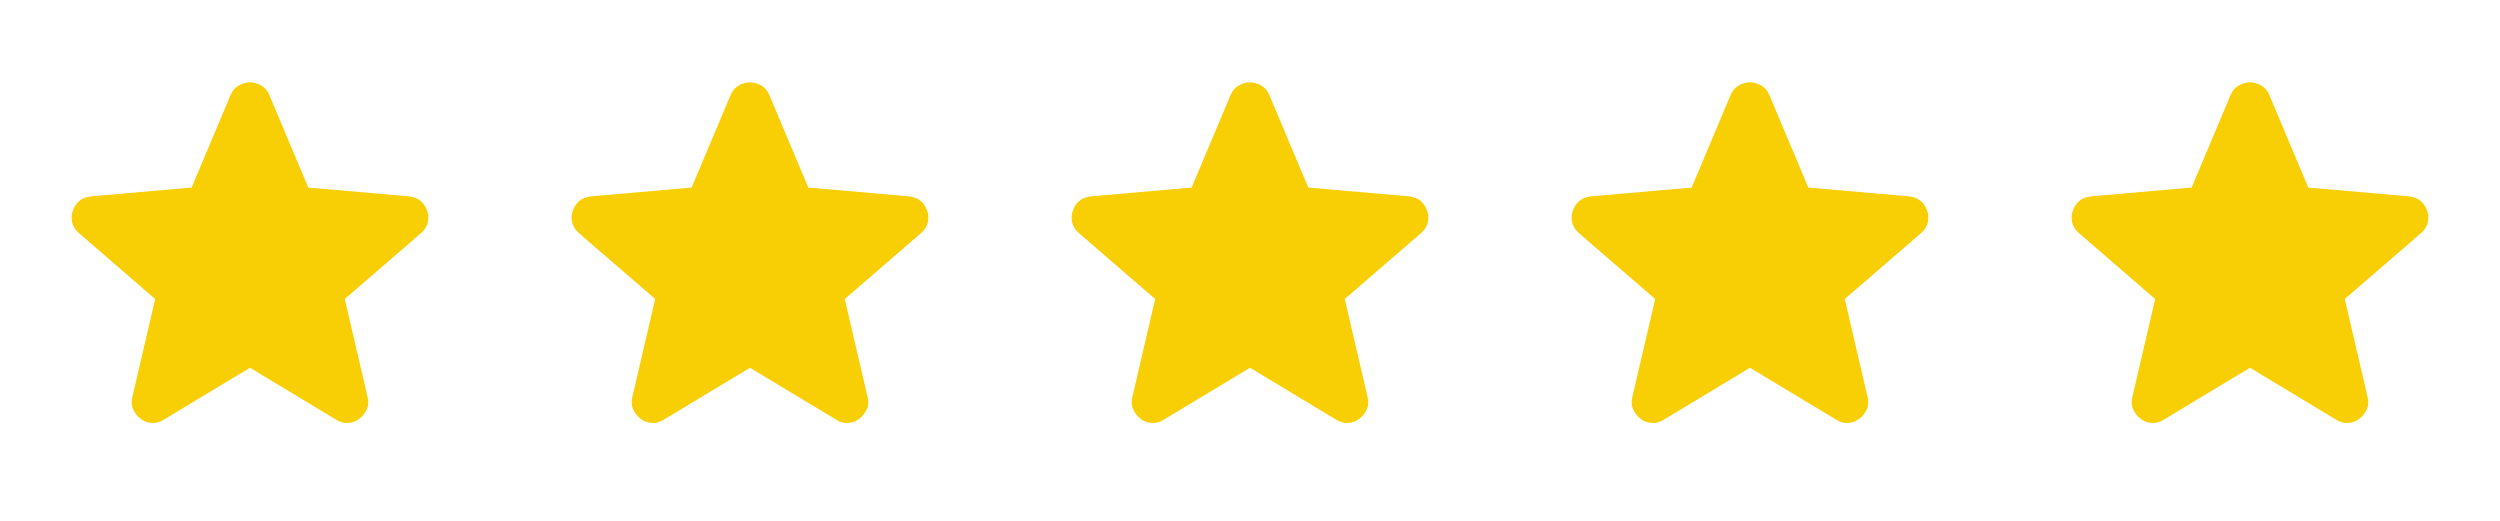          <svg width="120" height="25" viewBox="0 0 120 25" fill="none" xmlns="http://www.w3.org/2000/svg">
            <path d="M11.998 17.652L7.848 20.152C7.665 20.269 7.473 20.319 7.273 20.302C7.073 20.285 6.898 20.219 6.748 20.102C6.598 19.985 6.482 19.84 6.398 19.665C6.315 19.49 6.298 19.294 6.348 19.077L7.448 14.352L3.773 11.177C3.607 11.027 3.503 10.856 3.461 10.664C3.42 10.472 3.432 10.285 3.498 10.102C3.564 9.919 3.664 9.769 3.798 9.652C3.932 9.535 4.116 9.46 4.348 9.427L9.198 9.002L11.073 4.552C11.157 4.352 11.286 4.202 11.461 4.102C11.637 4.002 11.816 3.952 11.998 3.952C12.181 3.952 12.36 4.002 12.535 4.102C12.711 4.202 12.84 4.352 12.923 4.552L14.798 9.002L19.648 9.427C19.882 9.46 20.065 9.535 20.198 9.652C20.332 9.769 20.432 9.919 20.498 10.102C20.565 10.285 20.578 10.473 20.536 10.665C20.495 10.857 20.391 11.028 20.223 11.177L16.548 14.352L17.648 19.077C17.698 19.294 17.682 19.49 17.598 19.665C17.515 19.84 17.398 19.986 17.248 20.102C17.098 20.218 16.923 20.285 16.723 20.302C16.523 20.319 16.332 20.269 16.148 20.152L11.998 17.652Z" fill="#F8CE05" />
            <path d="M35.998 17.652L31.848 20.152C31.665 20.269 31.473 20.319 31.273 20.302C31.073 20.285 30.898 20.219 30.748 20.102C30.598 19.985 30.482 19.84 30.398 19.665C30.315 19.49 30.298 19.294 30.348 19.077L31.448 14.352L27.773 11.177C27.607 11.027 27.503 10.856 27.461 10.664C27.42 10.472 27.432 10.285 27.498 10.102C27.564 9.919 27.664 9.769 27.798 9.652C27.932 9.535 28.116 9.46 28.348 9.427L33.198 9.002L35.073 4.552C35.157 4.352 35.286 4.202 35.461 4.102C35.637 4.002 35.816 3.952 35.998 3.952C36.181 3.952 36.36 4.002 36.535 4.102C36.711 4.202 36.84 4.352 36.923 4.552L38.798 9.002L43.648 9.427C43.882 9.46 44.065 9.535 44.198 9.652C44.332 9.769 44.432 9.919 44.498 10.102C44.565 10.285 44.578 10.473 44.536 10.665C44.495 10.857 44.391 11.028 44.223 11.177L40.548 14.352L41.648 19.077C41.698 19.294 41.682 19.49 41.598 19.665C41.515 19.84 41.398 19.986 41.248 20.102C41.098 20.218 40.923 20.285 40.723 20.302C40.523 20.319 40.332 20.269 40.148 20.152L35.998 17.652Z" fill="#F8CE05" />
            <path d="M59.998 17.652L55.848 20.152C55.665 20.269 55.473 20.319 55.273 20.302C55.073 20.285 54.898 20.219 54.748 20.102C54.598 19.985 54.482 19.84 54.398 19.665C54.315 19.49 54.298 19.294 54.348 19.077L55.448 14.352L51.773 11.177C51.607 11.027 51.503 10.856 51.461 10.664C51.42 10.472 51.432 10.285 51.498 10.102C51.564 9.919 51.664 9.769 51.798 9.652C51.932 9.535 52.116 9.46 52.348 9.427L57.198 9.002L59.073 4.552C59.157 4.352 59.286 4.202 59.461 4.102C59.637 4.002 59.816 3.952 59.998 3.952C60.181 3.952 60.36 4.002 60.535 4.102C60.711 4.202 60.84 4.352 60.923 4.552L62.798 9.002L67.648 9.427C67.882 9.46 68.065 9.535 68.198 9.652C68.332 9.769 68.432 9.919 68.498 10.102C68.565 10.285 68.578 10.473 68.536 10.665C68.495 10.857 68.391 11.028 68.223 11.177L64.548 14.352L65.648 19.077C65.698 19.294 65.682 19.49 65.598 19.665C65.515 19.84 65.398 19.986 65.248 20.102C65.098 20.218 64.923 20.285 64.723 20.302C64.523 20.319 64.332 20.269 64.148 20.152L59.998 17.652Z" fill="#F8CE05" />
            <path d="M83.998 17.652L79.848 20.152C79.665 20.269 79.473 20.319 79.273 20.302C79.073 20.285 78.898 20.219 78.748 20.102C78.598 19.985 78.482 19.84 78.398 19.665C78.315 19.49 78.298 19.294 78.348 19.077L79.448 14.352L75.773 11.177C75.607 11.027 75.503 10.856 75.461 10.664C75.42 10.472 75.432 10.285 75.498 10.102C75.564 9.919 75.664 9.769 75.798 9.652C75.932 9.535 76.116 9.46 76.348 9.427L81.198 9.002L83.073 4.552C83.157 4.352 83.286 4.202 83.461 4.102C83.637 4.002 83.816 3.952 83.998 3.952C84.181 3.952 84.36 4.002 84.535 4.102C84.711 4.202 84.84 4.352 84.923 4.552L86.798 9.002L91.648 9.427C91.882 9.46 92.065 9.535 92.198 9.652C92.332 9.769 92.432 9.919 92.498 10.102C92.565 10.285 92.578 10.473 92.536 10.665C92.495 10.857 92.391 11.028 92.223 11.177L88.548 14.352L89.648 19.077C89.698 19.294 89.682 19.49 89.598 19.665C89.515 19.84 89.398 19.986 89.248 20.102C89.098 20.218 88.923 20.285 88.723 20.302C88.523 20.319 88.332 20.269 88.148 20.152L83.998 17.652Z" fill="#F8CE05" />
            <path d="M107.998 17.652L103.848 20.152C103.665 20.269 103.473 20.319 103.273 20.302C103.073 20.285 102.898 20.219 102.748 20.102C102.598 19.985 102.482 19.84 102.398 19.665C102.315 19.49 102.298 19.294 102.348 19.077L103.448 14.352L99.773 11.177C99.607 11.027 99.503 10.856 99.461 10.664C99.42 10.472 99.432 10.285 99.498 10.102C99.564 9.919 99.664 9.769 99.798 9.652C99.932 9.535 100.116 9.46 100.348 9.427L105.198 9.002L107.073 4.552C107.157 4.352 107.286 4.202 107.461 4.102C107.637 4.002 107.816 3.952 107.998 3.952C108.181 3.952 108.36 4.002 108.535 4.102C108.711 4.202 108.84 4.352 108.923 4.552L110.798 9.002L115.648 9.427C115.882 9.46 116.065 9.535 116.198 9.652C116.332 9.769 116.432 9.919 116.498 10.102C116.565 10.285 116.578 10.473 116.536 10.665C116.495 10.857 116.391 11.028 116.223 11.177L112.548 14.352L113.648 19.077C113.698 19.294 113.682 19.49 113.598 19.665C113.515 19.84 113.398 19.986 113.248 20.102C113.098 20.218 112.923 20.285 112.723 20.302C112.523 20.319 112.332 20.269 112.148 20.152L107.998 17.652Z" fill="#F8CE05" />
          </svg>